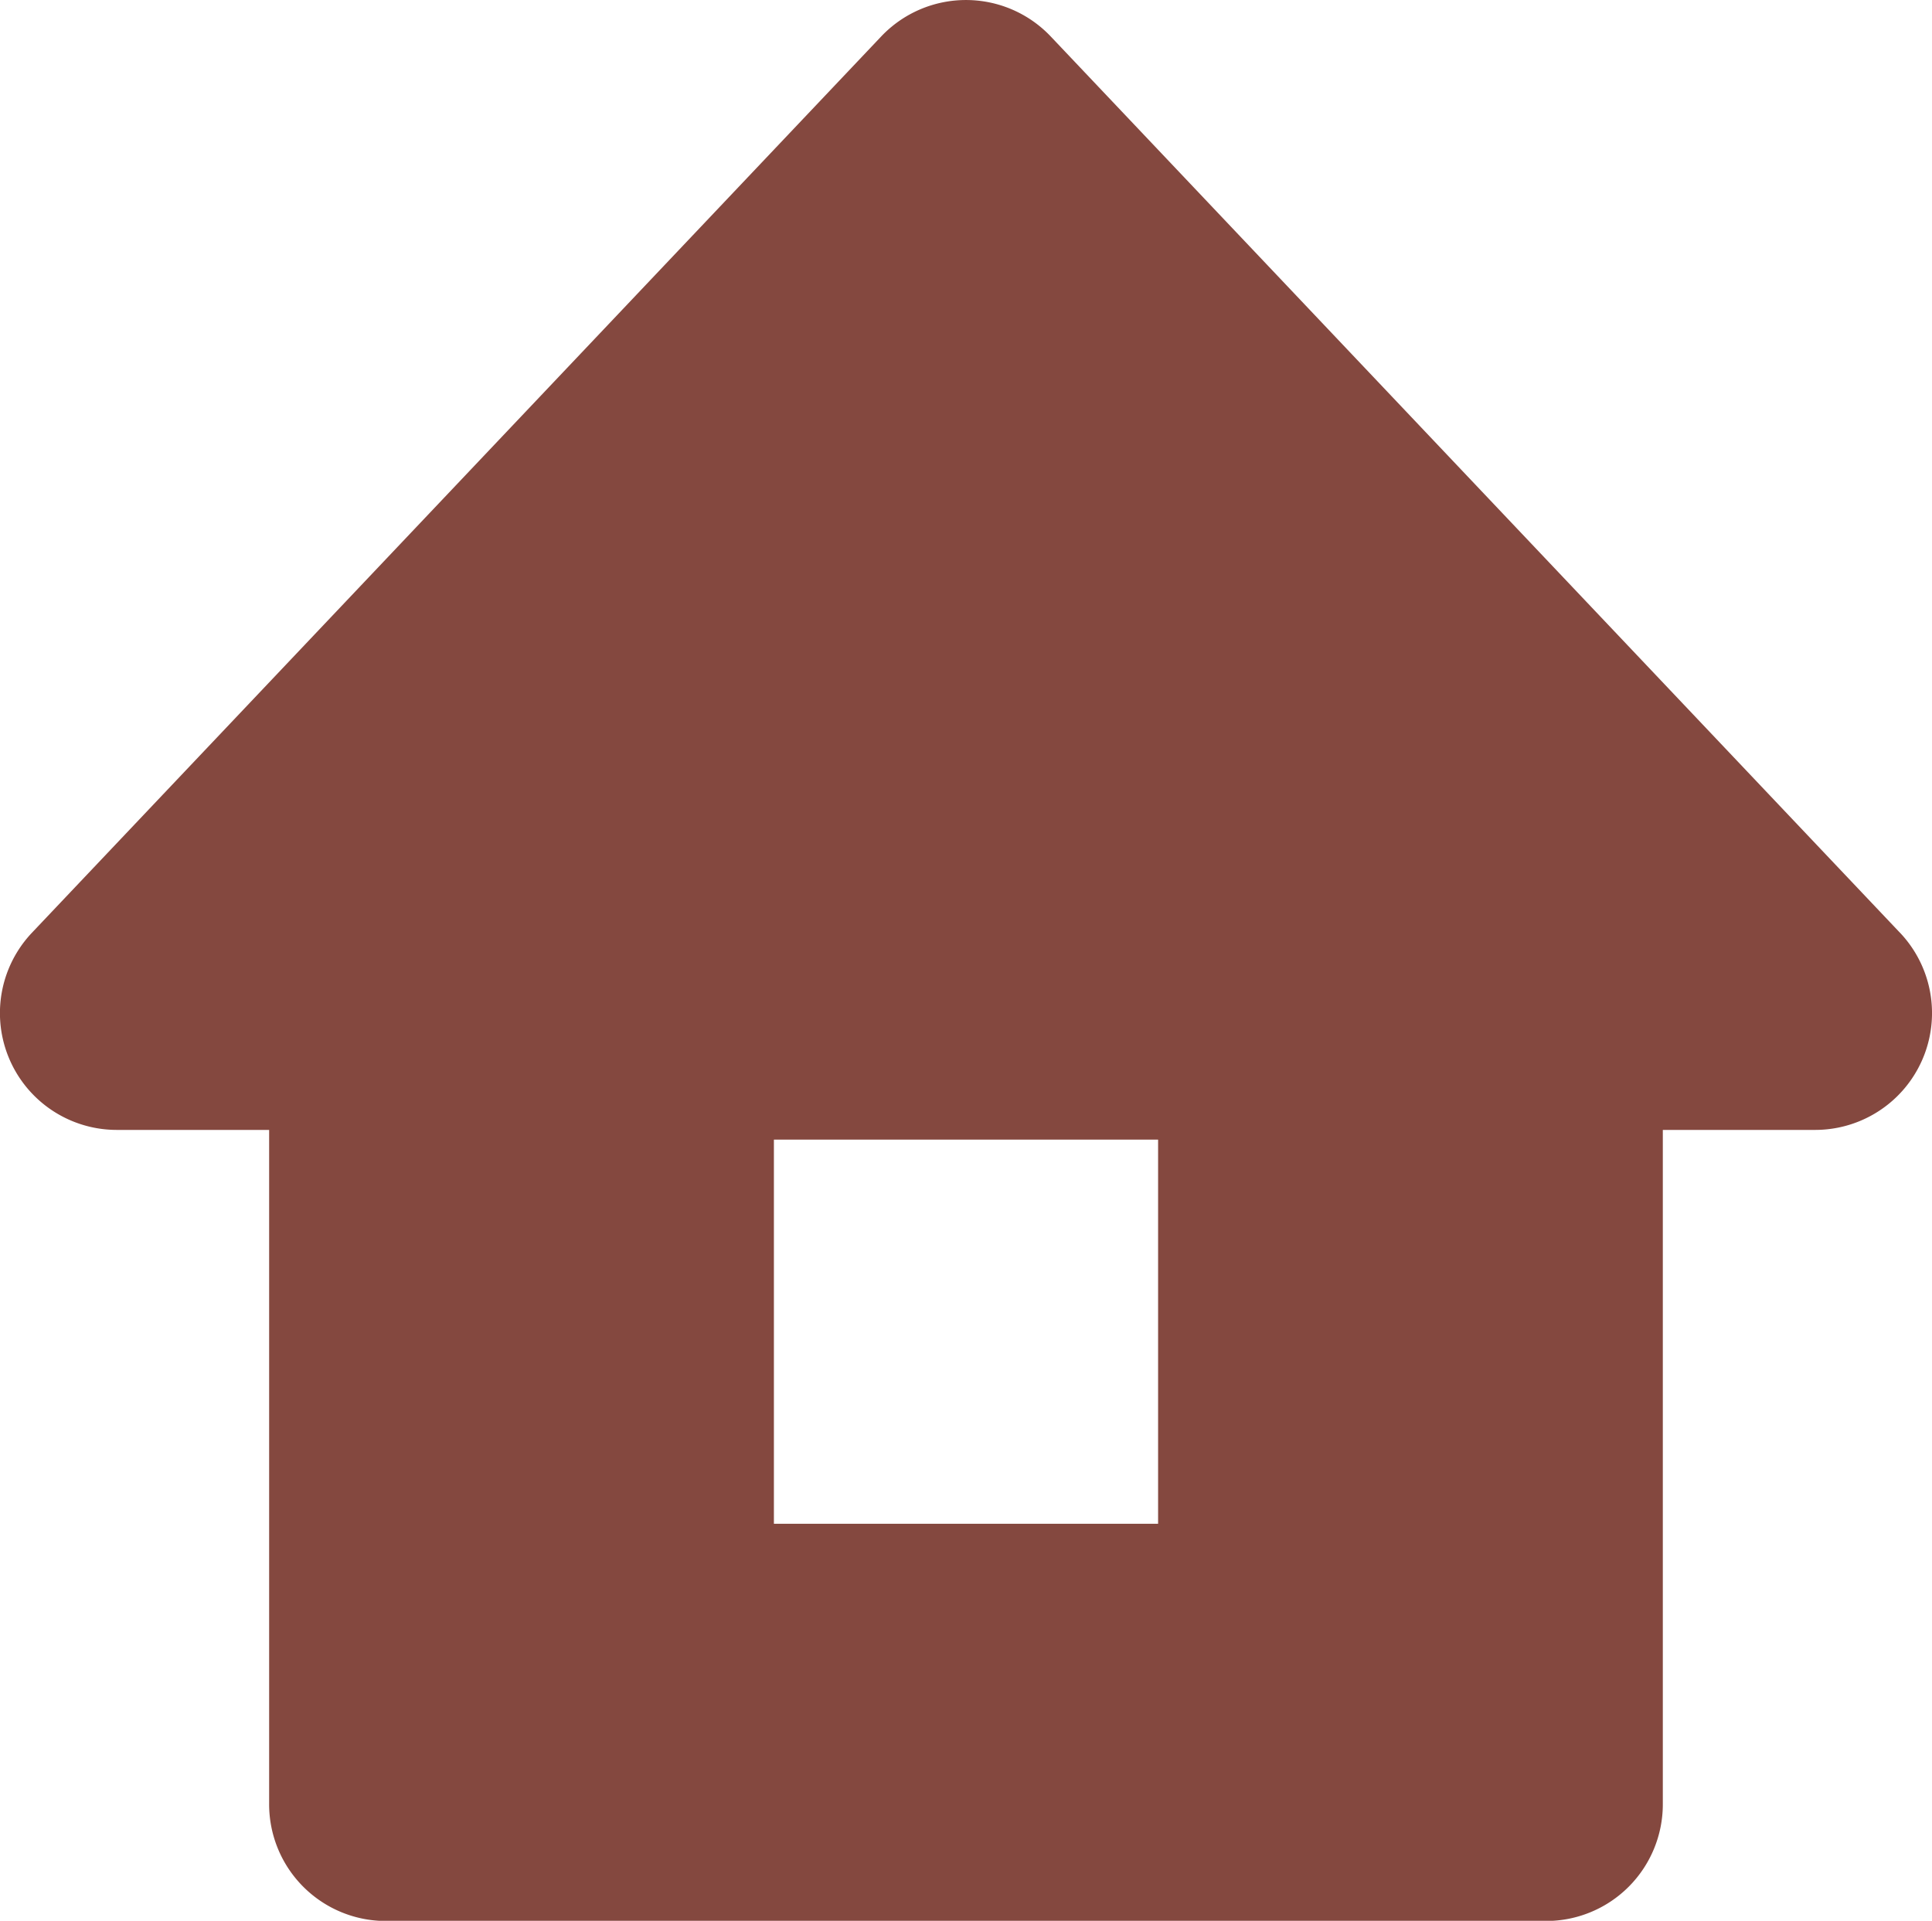 <svg xmlns="http://www.w3.org/2000/svg" width="47.27" height="47" viewBox="0 0 47.27 47">
  <defs>
    <style>
      .cls-1 {
        fill: #84483f;
      }
    </style>
  </defs>
  <path id="top_nav_icon01" class="cls-1" d="M193.589,141.672l-20.781-21.934a2.858,2.858,0,0,0-4.146,0l-20.781,21.934a2.859,2.859,0,0,0,2.075,4.823h3.73v16.5a2.856,2.856,0,0,0,2.857,2.857h28.385a2.856,2.856,0,0,0,2.857-2.857v-16.5h3.73a2.859,2.859,0,0,0,2.075-4.823Zm-18.153,14.46h-9.4v-9.4h9.4Z" transform="translate(-147.101 -118.847)"/>
</svg>
